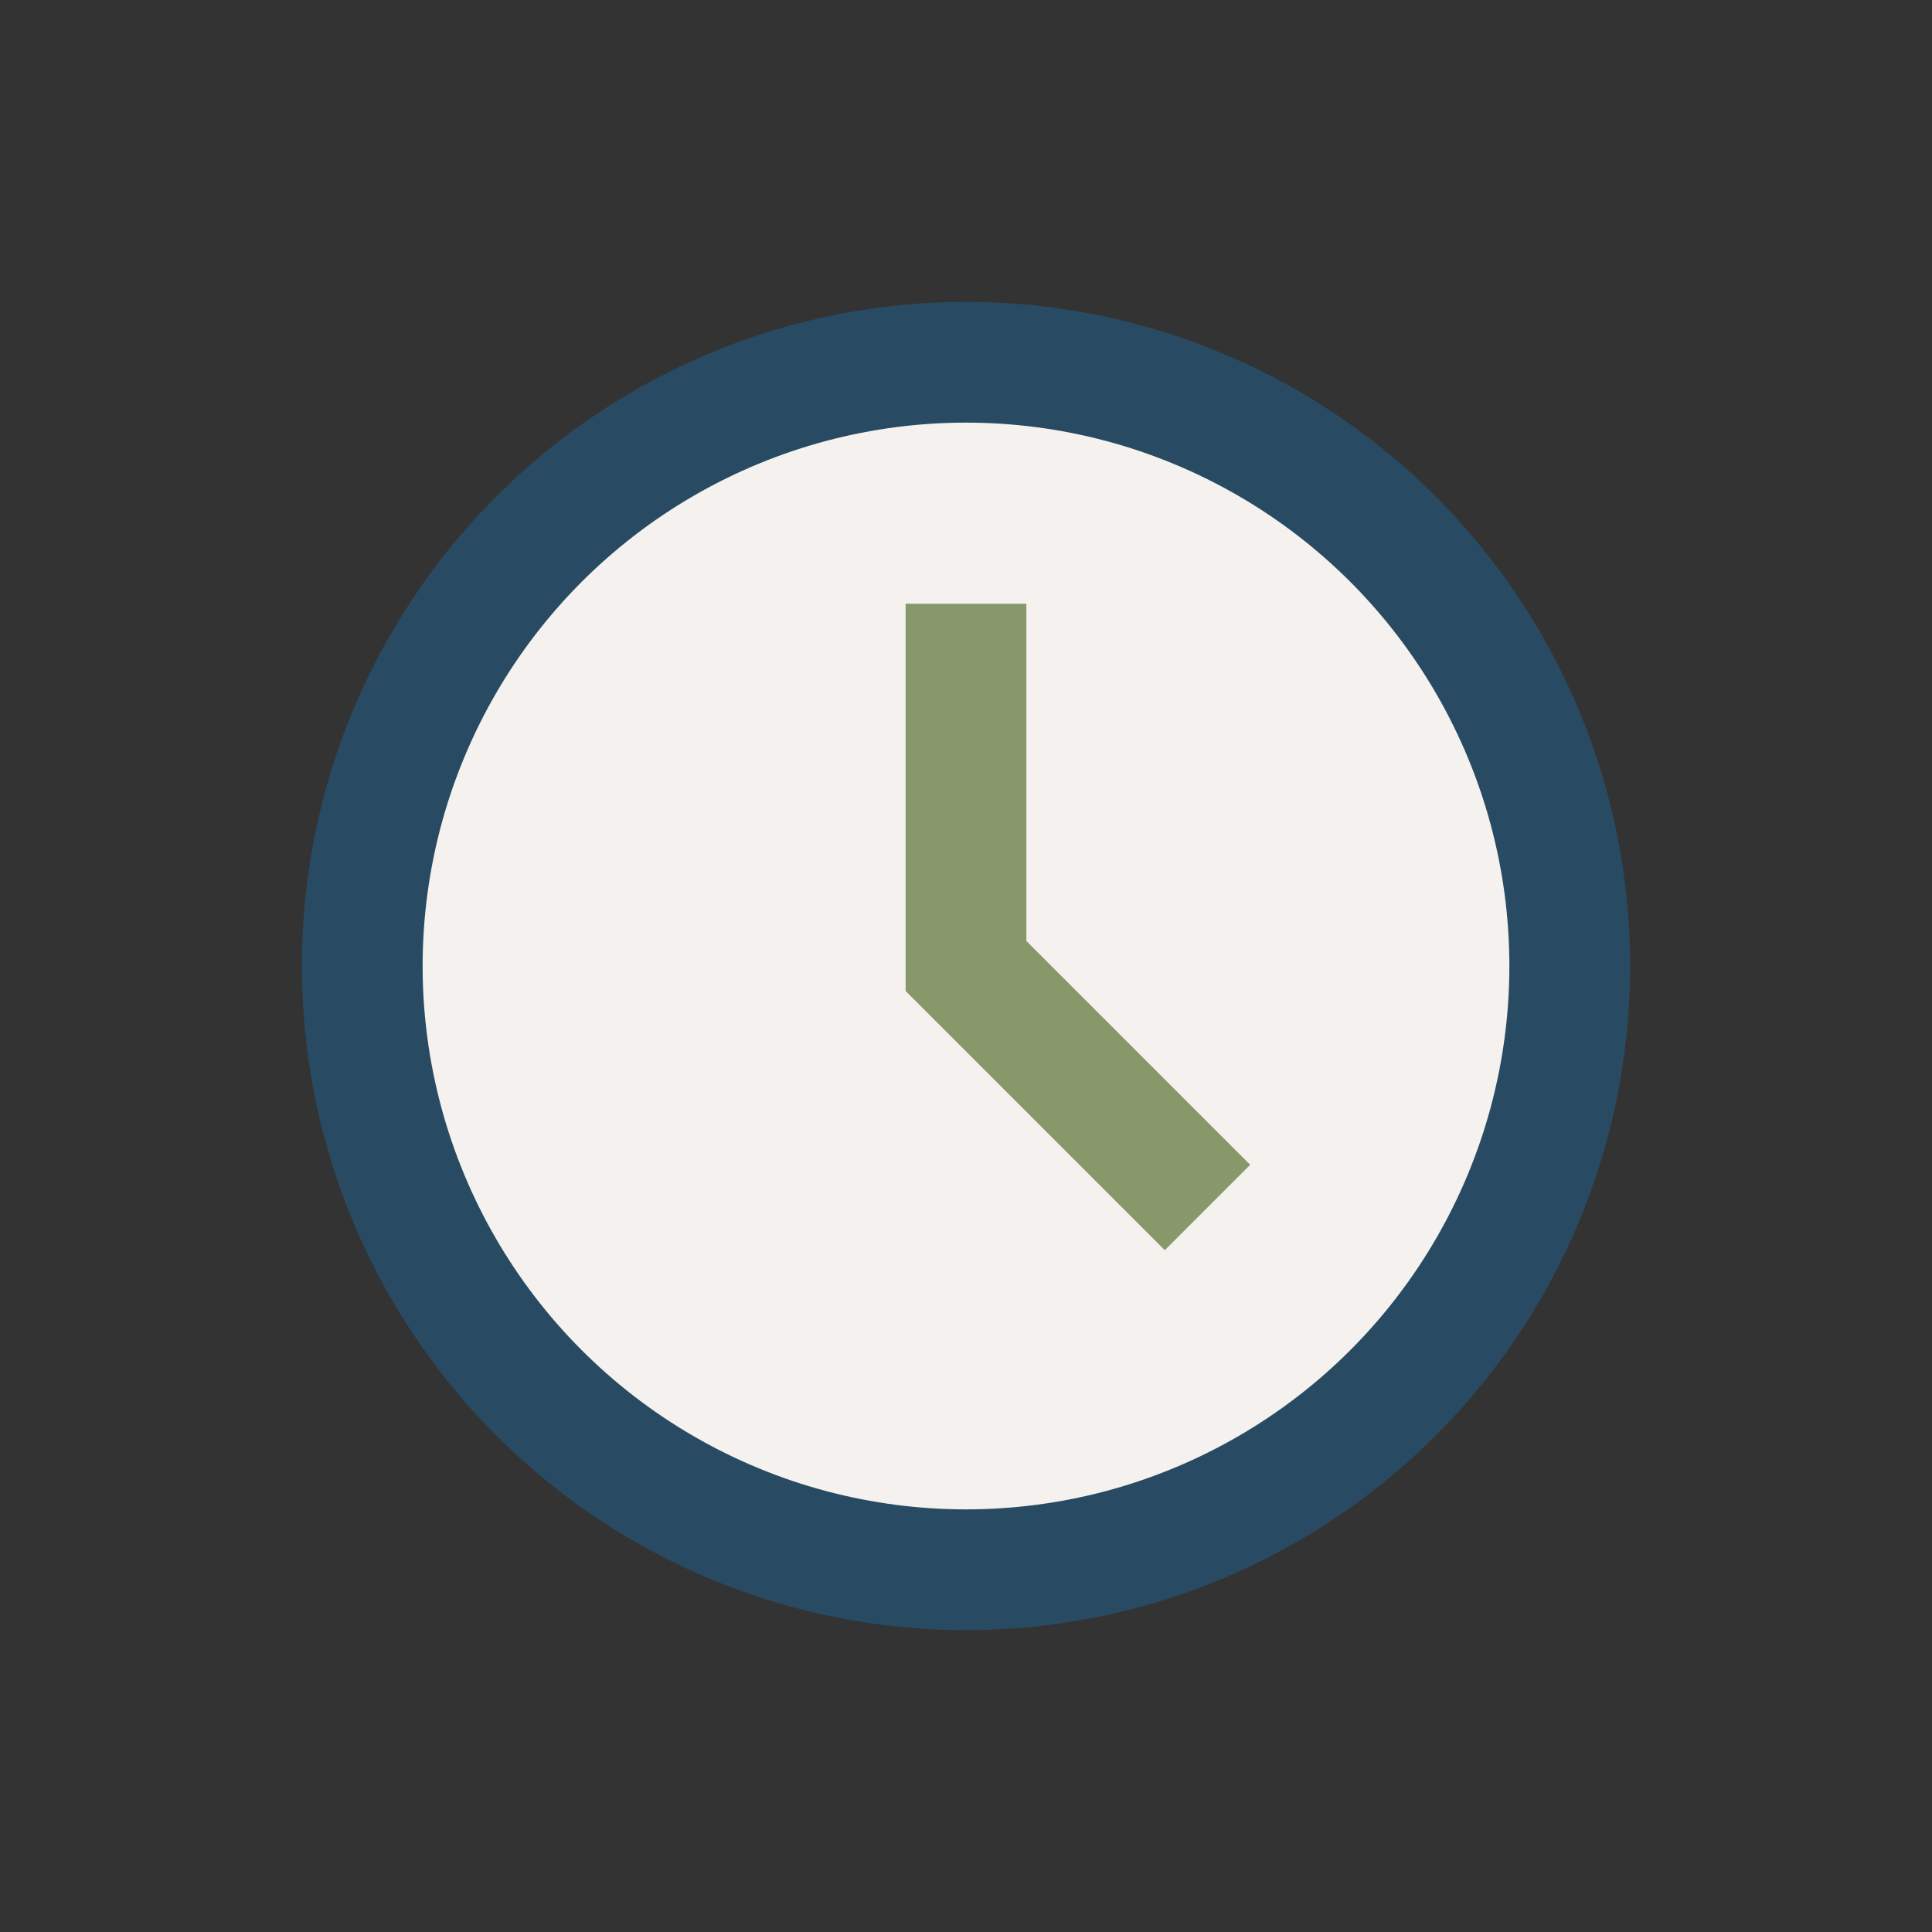 <?xml version="1.0" encoding="UTF-8"?>
<svg xmlns="http://www.w3.org/2000/svg" width="32" height="32" viewBox="0 0 32 32"><rect x="0" y="0" width="32" height="32" fill="#333333" stroke="none"/><circle cx="16" cy="16" r="10" fill="#F4F1EE" stroke="#284B63" stroke-width="2"/><path d="M16 10v6l4 4" stroke="#87986A" stroke-width="2" fill="none"/></svg>